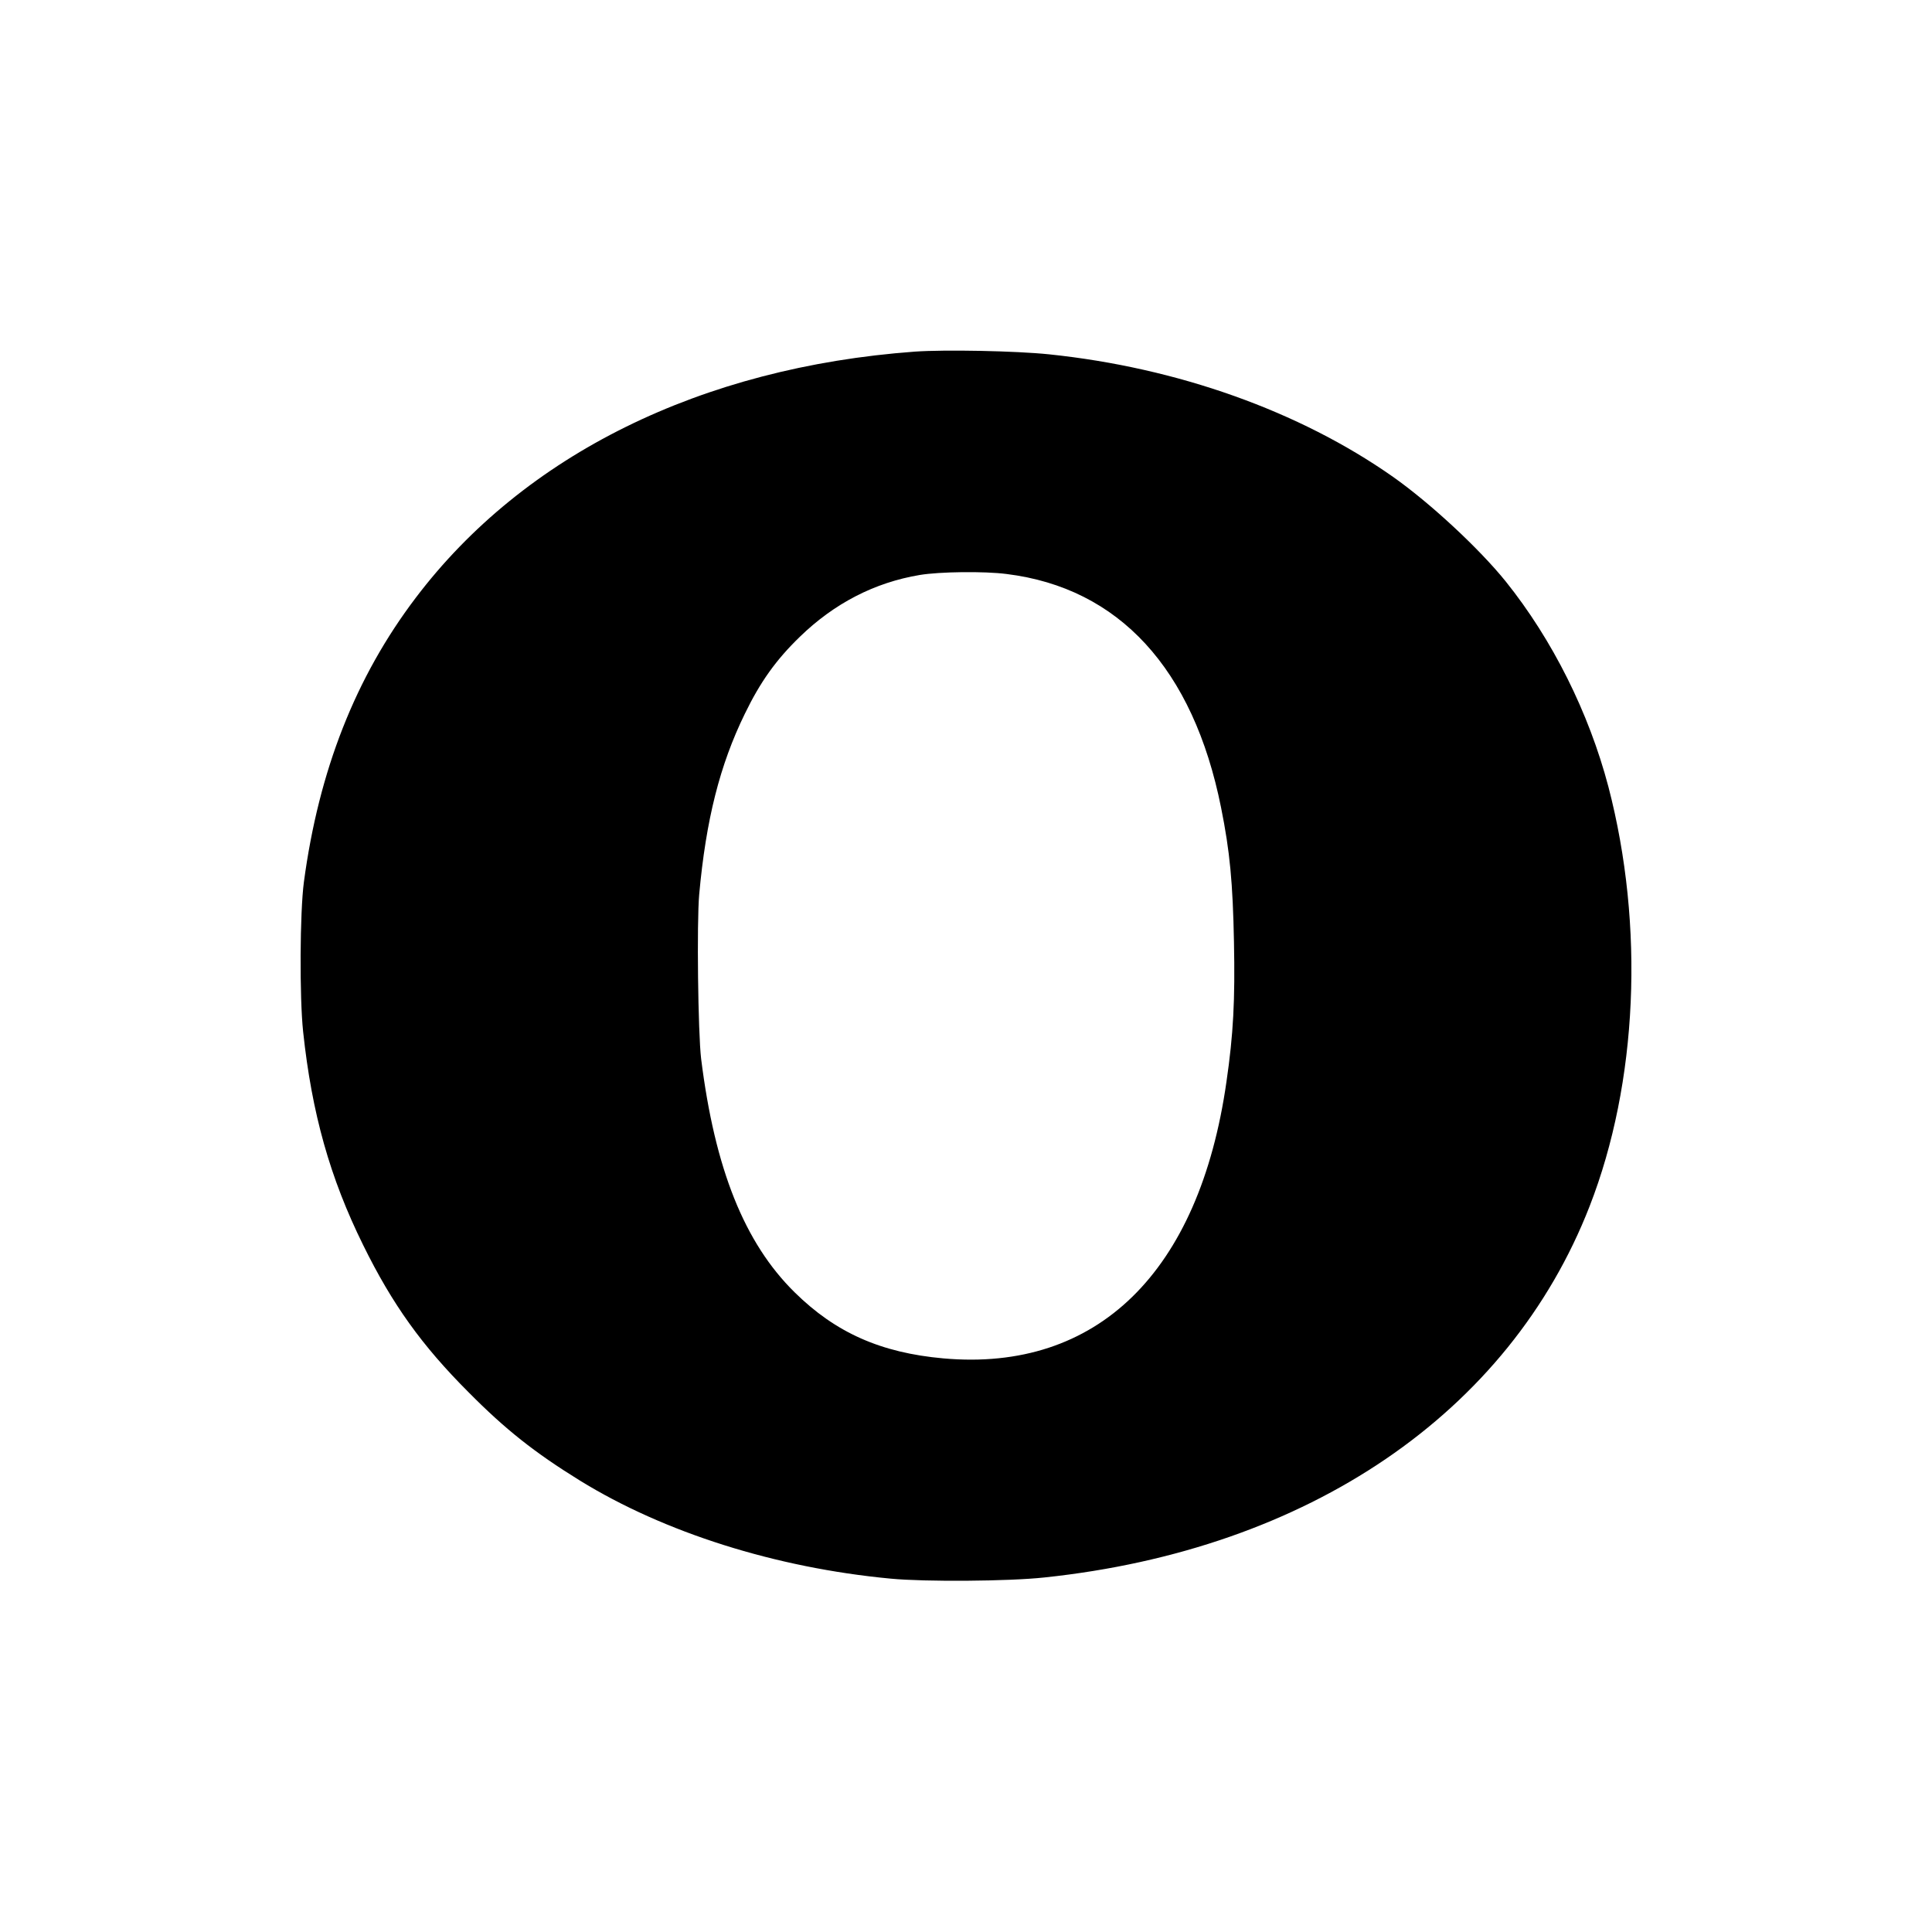 <?xml version="1.0" standalone="no"?>
<!DOCTYPE svg PUBLIC "-//W3C//DTD SVG 20010904//EN"
 "http://www.w3.org/TR/2001/REC-SVG-20010904/DTD/svg10.dtd">
<svg version="1.0" xmlns="http://www.w3.org/2000/svg"
 width="1000pt" height="1000pt" viewBox="0 0 1000 1000"
 preserveAspectRatio="xMidYMid meet">
<g transform="translate(0,1000) scale(0.1,-0.1)"
fill="#000000" stroke="none">
<path d="M4735 8180 c-1105 -81 -2022 -533 -2583 -1274 -312 -411 -502 -895
-579 -1471 -21 -157 -23 -597 -4 -775 45 -423 139 -757 311 -1105 150 -305
303 -519 545 -761 191 -193 343 -313 576 -457 436 -269 1014 -452 1609 -508
176 -17 611 -14 795 6 1367 144 2406 851 2823 1922 249 639 285 1450 97 2171
-101 383 -289 760 -531 1062 -137 170 -391 406 -584 542 -484 340 -1116 565
-1780 634 -173 18 -541 25 -695 14z m475 -1151 c582 -72 966 -490 1110 -1208
46 -228 61 -390 67 -697 6 -301 -3 -477 -39 -724 -141 -986 -669 -1502 -1465
-1431 -324 29 -558 133 -770 342 -260 256 -413 639 -484 1209 -16 133 -23 705
-10 850 35 387 107 671 236 935 80 165 161 279 285 399 178 173 387 281 621
320 102 17 333 20 449 5z"/>
</g>
</svg>
